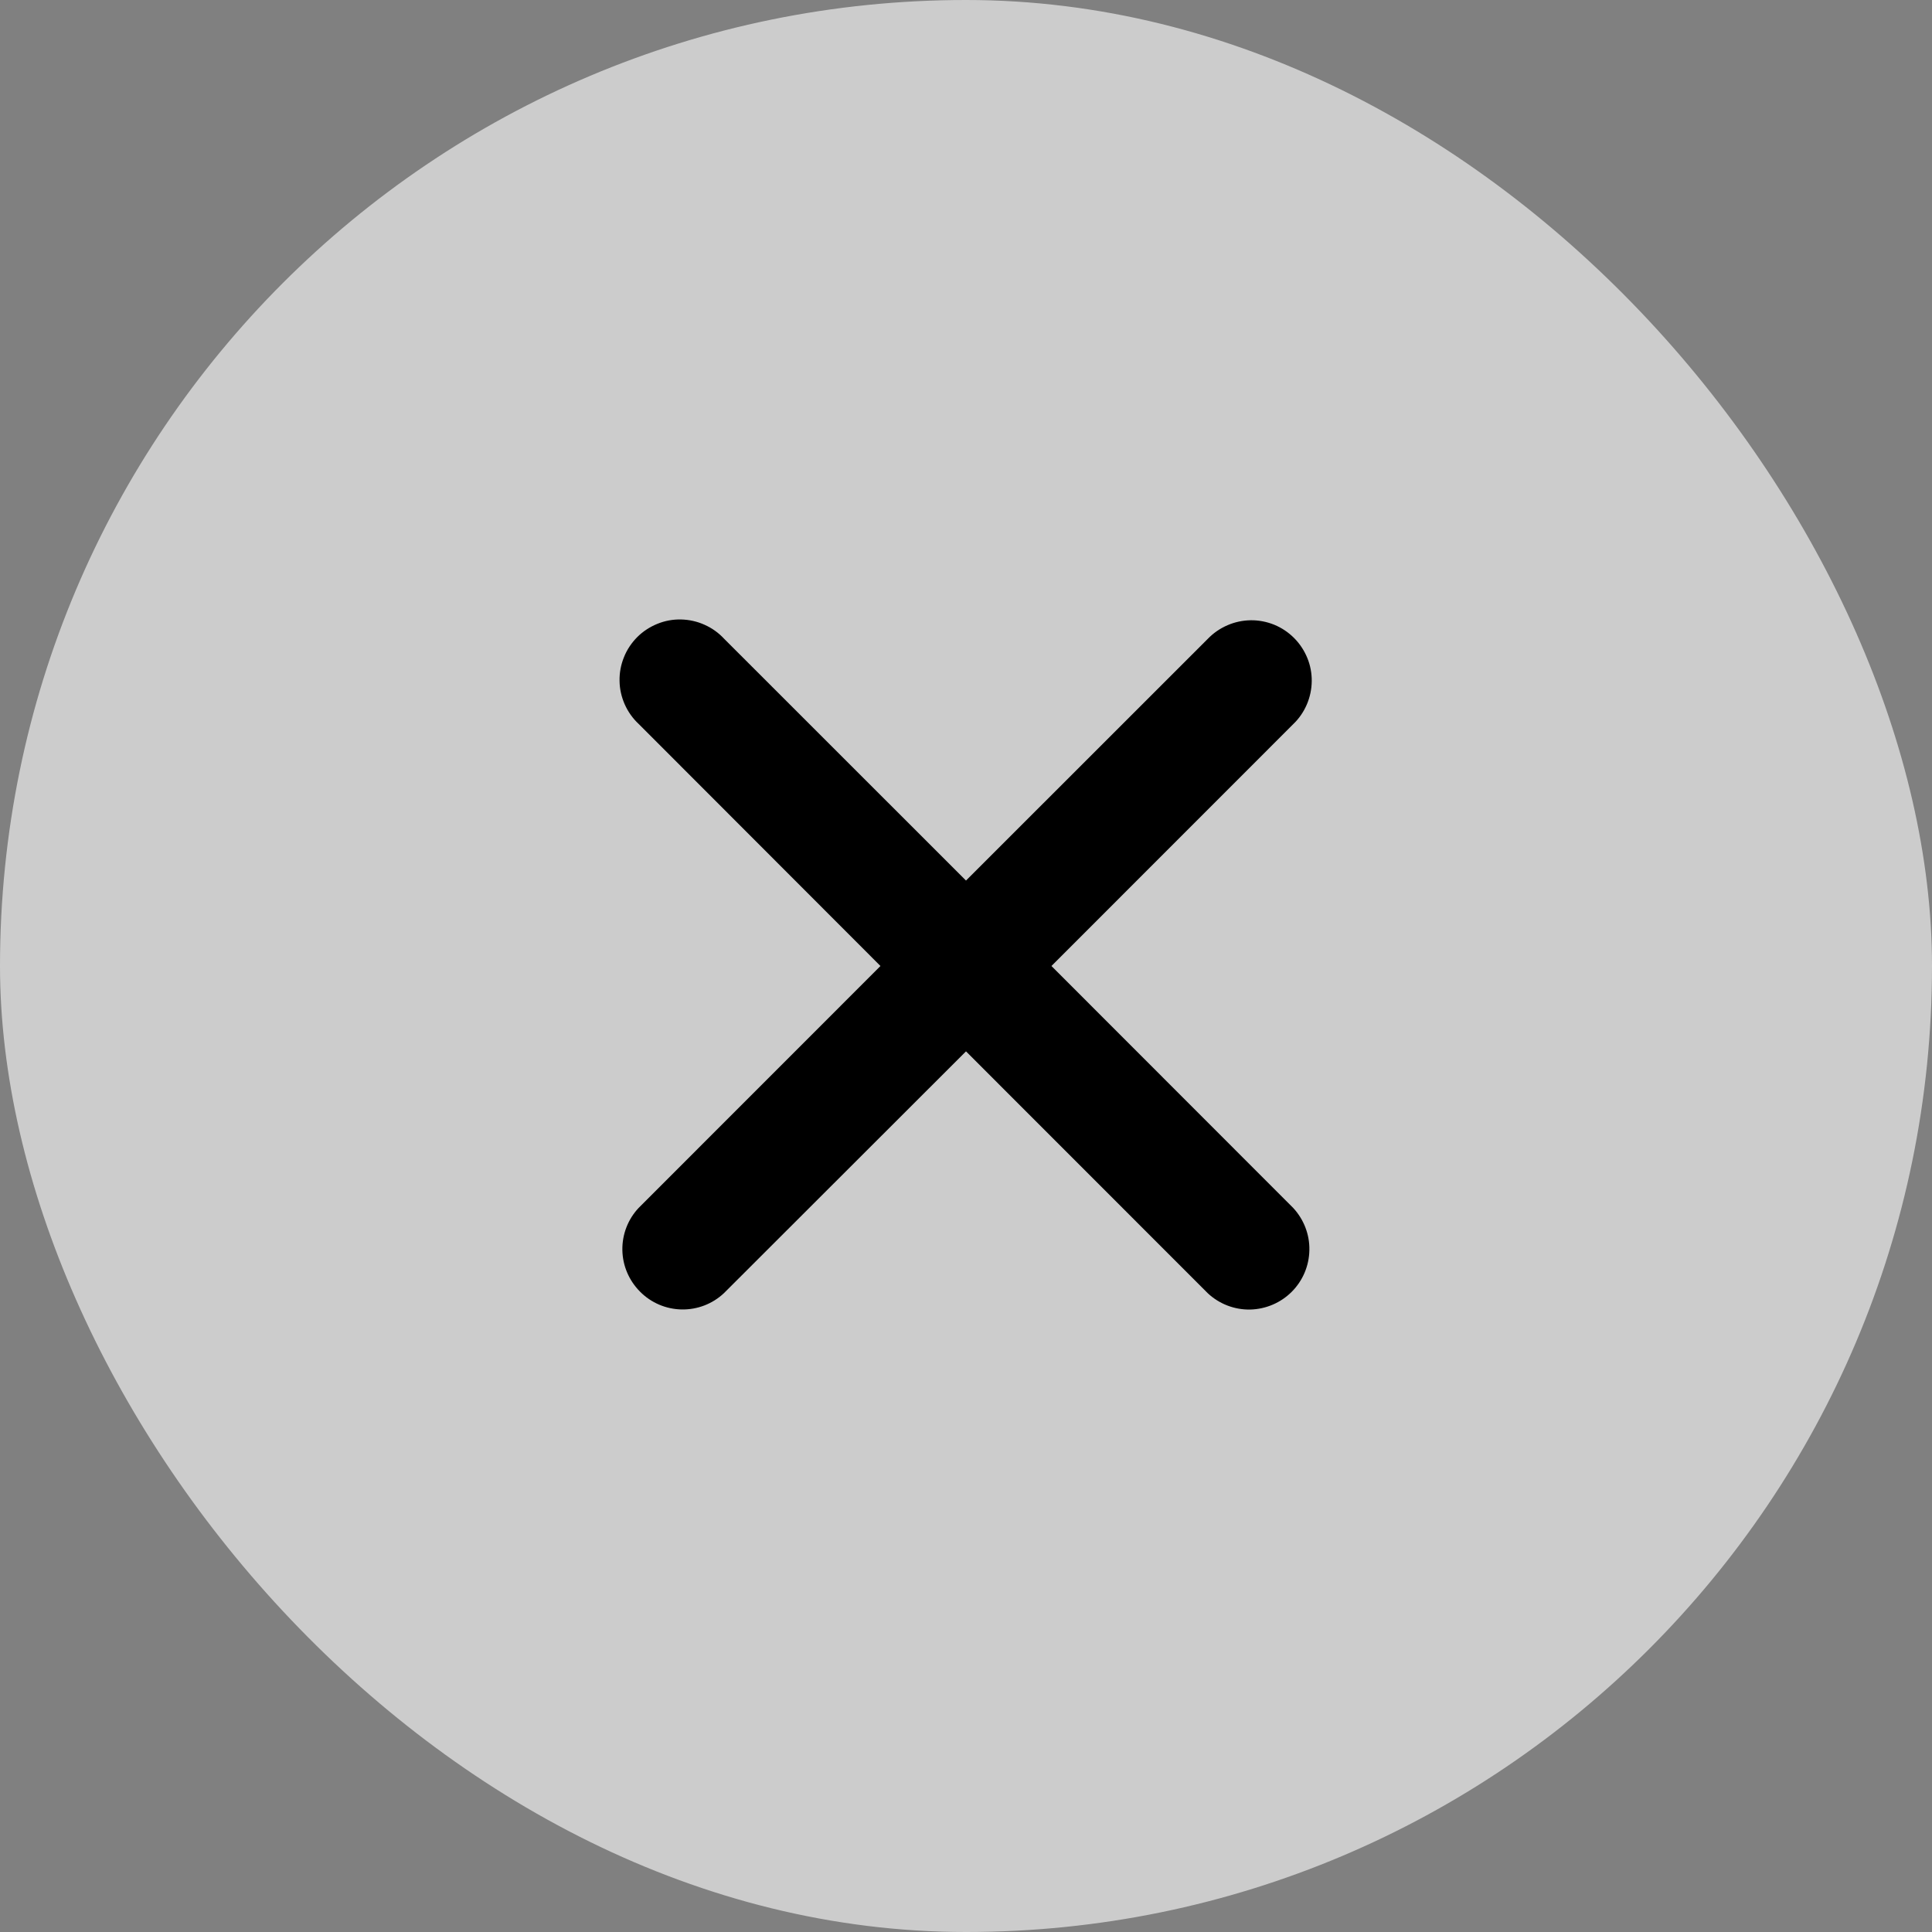 <svg width="22" height="22" viewBox="0 0 22 22" fill="none" xmlns="http://www.w3.org/2000/svg">
<rect x="0" y="0" width="22" height="22" fill="#808080" stroke="none"/>
<rect width="22" height="22" rx="11" fill="white" fill-opacity="0.6"/>
<path d="M14.727 8.245C14.793 8.182 14.845 8.106 14.881 8.022C14.917 7.938 14.936 7.848 14.937 7.757C14.938 7.666 14.921 7.575 14.886 7.491C14.851 7.406 14.8 7.329 14.736 7.265C14.671 7.2 14.595 7.149 14.51 7.114C14.426 7.08 14.335 7.062 14.244 7.063C14.153 7.064 14.062 7.083 13.979 7.119C13.895 7.155 13.819 7.207 13.755 7.273L11 10.027L8.245 7.273C8.182 7.205 8.106 7.151 8.022 7.114C7.938 7.076 7.847 7.056 7.754 7.054C7.662 7.052 7.57 7.069 7.485 7.104C7.399 7.139 7.321 7.19 7.256 7.255C7.191 7.321 7.139 7.398 7.105 7.484C7.07 7.57 7.053 7.661 7.055 7.754C7.056 7.846 7.077 7.937 7.114 8.021C7.152 8.106 7.206 8.182 7.274 8.245L10.026 11L7.272 13.755C7.15 13.885 7.084 14.057 7.087 14.235C7.09 14.414 7.163 14.583 7.289 14.709C7.414 14.835 7.584 14.908 7.763 14.911C7.941 14.914 8.113 14.848 8.243 14.726L11 11.972L13.754 14.727C13.885 14.849 14.057 14.915 14.235 14.912C14.413 14.908 14.583 14.836 14.709 14.71C14.835 14.584 14.907 14.414 14.91 14.236C14.914 14.058 14.847 13.886 14.726 13.755L11.973 11L14.727 8.245Z" fill="black"/>
</svg>
